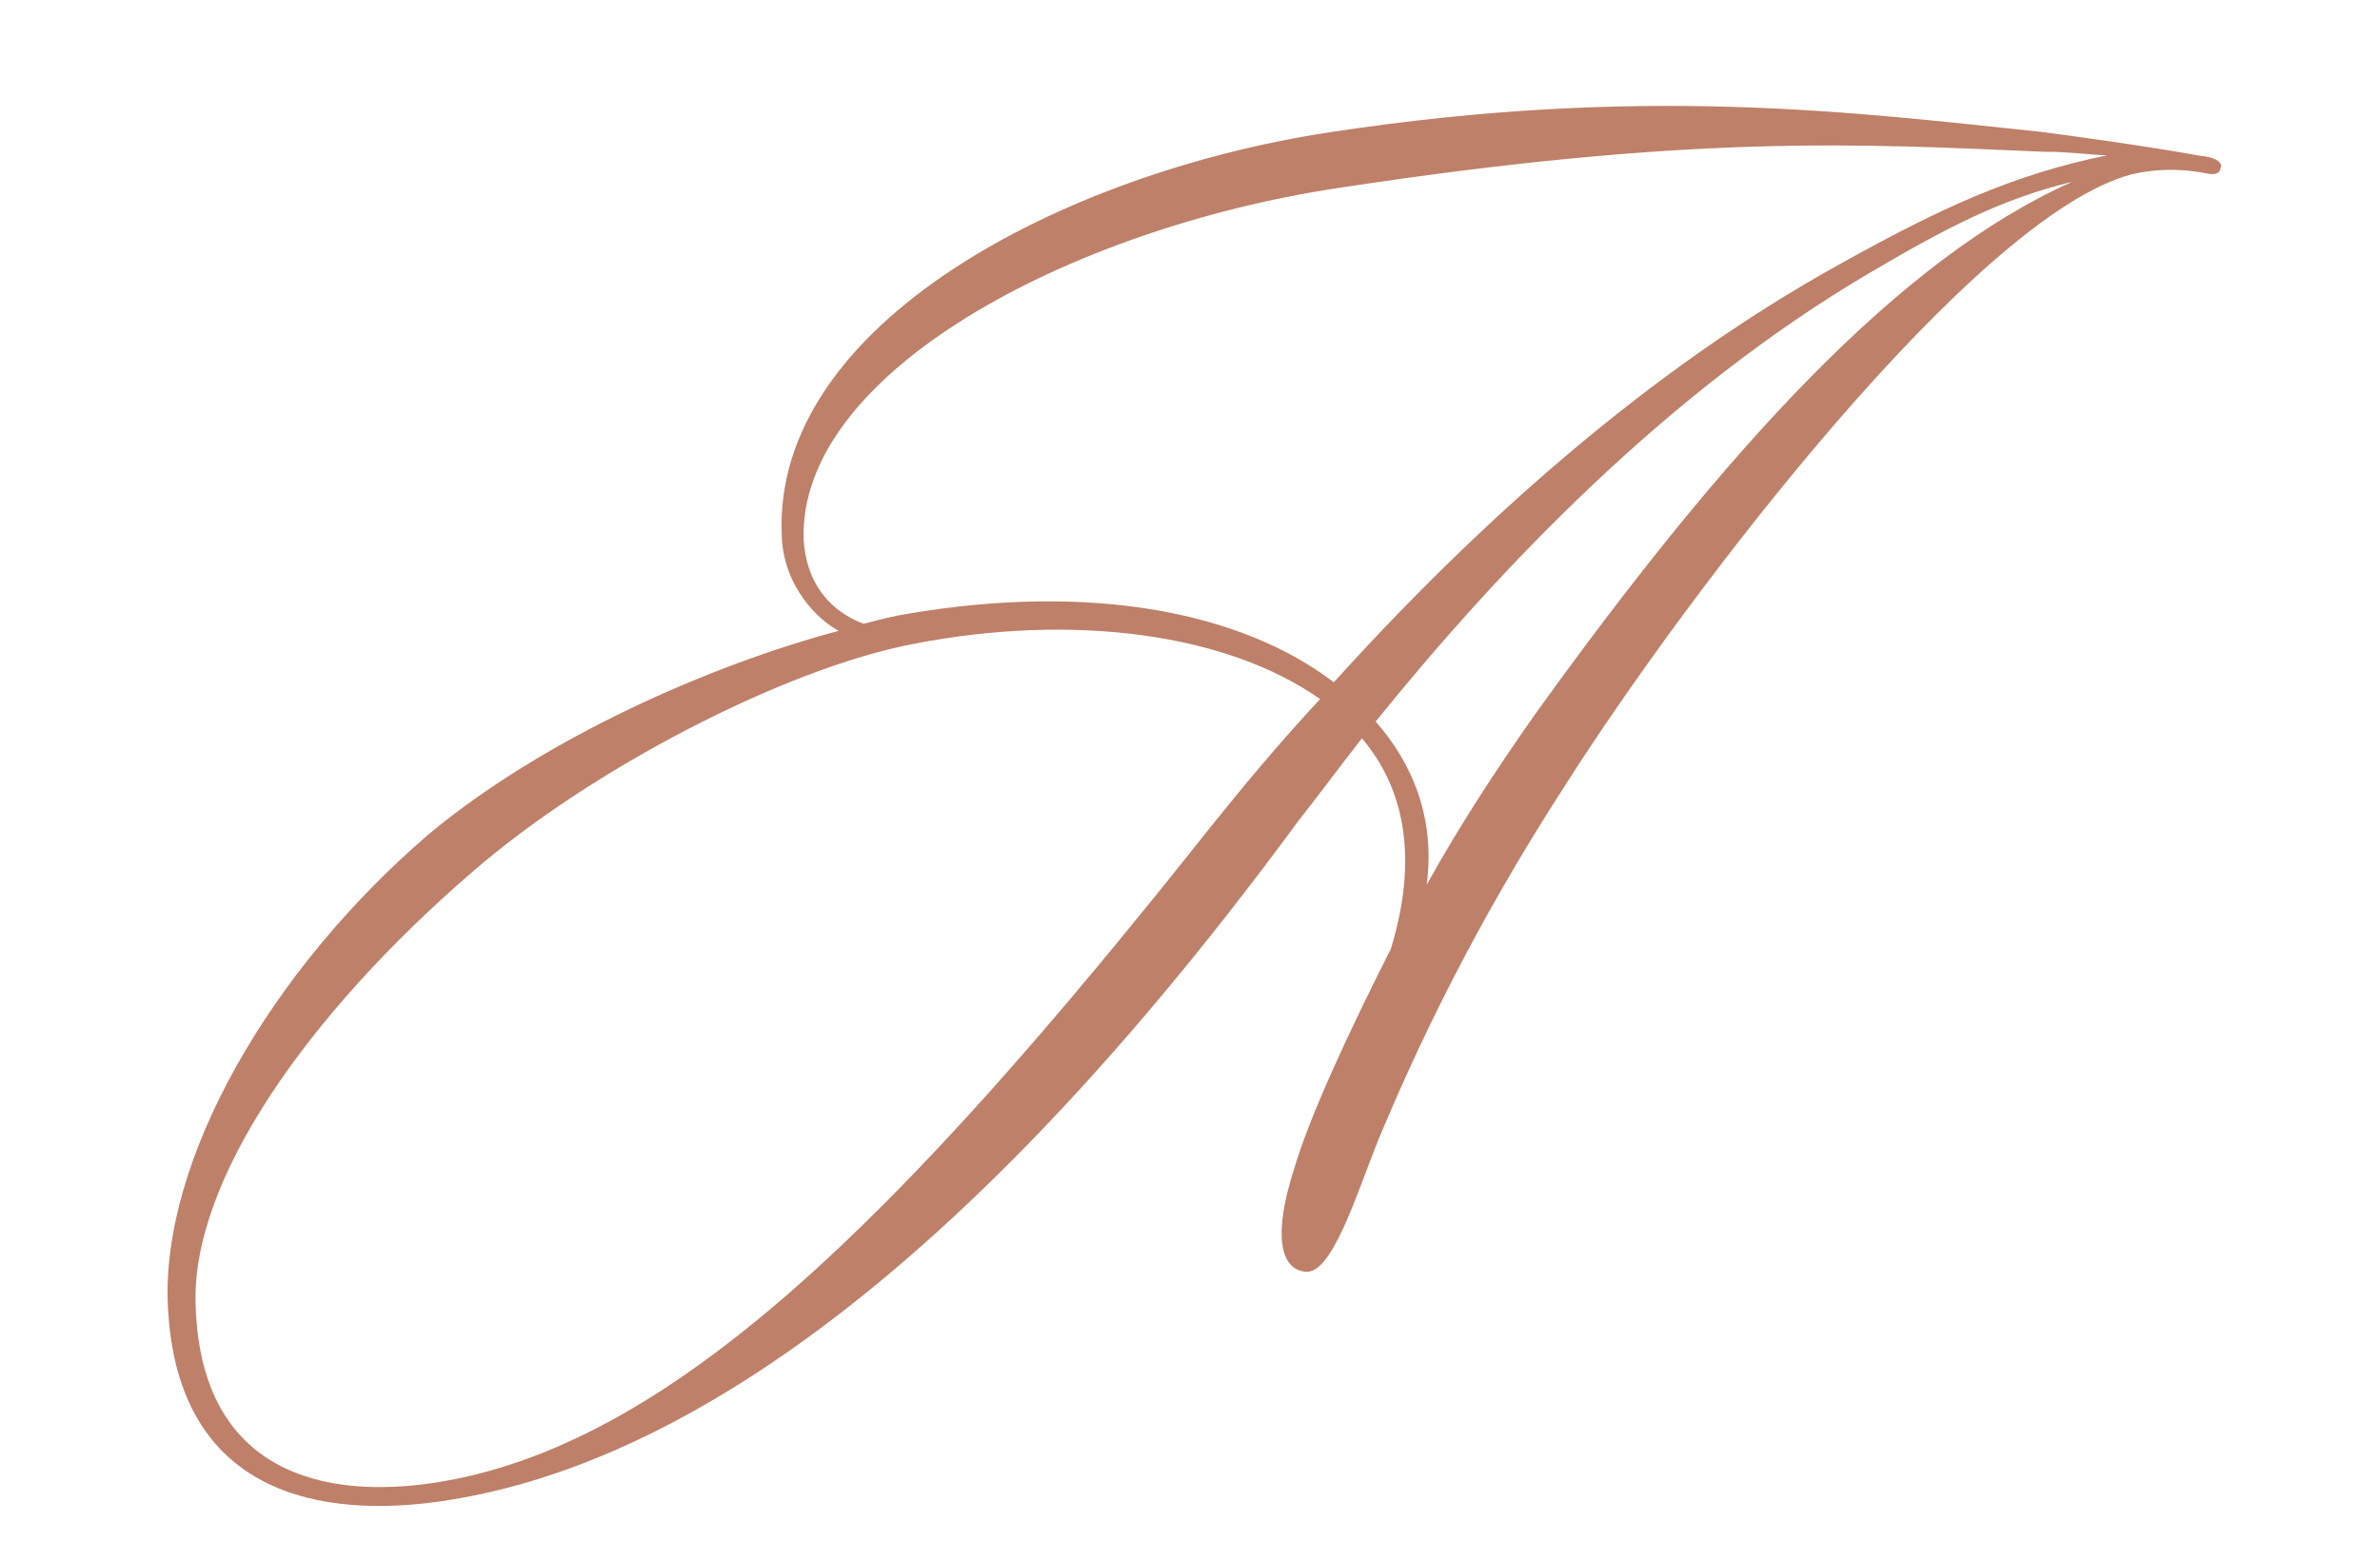<svg xmlns="http://www.w3.org/2000/svg" width="1017" height="659" viewBox="0 0 1017 659" fill="none"><path d="M949.14 70.766C948.668 72.231 949.187 75.633 941.967 73.951C929.776 71.635 919.466 72.513 910.724 74.544C843.822 92.42 721.446 253.156 669.755 334.162C628.604 397.544 604.577 449.955 589.255 486.414C579.179 511.627 568.989 545.214 557.582 543.474C546.96 542.311 543.994 527.445 552.973 499.614C559.382 477.746 575.592 442.544 594.316 405.565C606.397 366.119 599.784 336.492 581.961 315.538C572.056 328.192 563.408 339.957 554.656 351.042C392.073 572.23 269.184 629.294 190.253 641.347C137.858 649.348 75.75 639.336 71.758 558.477C68.53 496.302 115.25 414.662 183.609 356.177C233.057 315.203 303.532 284.248 358.393 269.603C350.077 265.303 334.655 250.946 334.051 228.756C330.069 138.844 453.176 74.088 568.172 56.527C701.539 36.161 792.481 48.037 871.023 56.236C883.791 57.767 919.372 62.779 940.144 66.57C945.795 67.099 948.829 68.725 949.14 70.766ZM885.443 77.708C854.559 85.21 830.733 97.9 798.789 116.705C712.54 167.477 641.127 242.443 587.831 308.375C602.988 325.557 613.533 349.014 609.628 378.16C624.363 351.538 641.348 325.966 656.234 304.893C737.79 191.473 811.774 110.544 885.443 77.708ZM900.423 66.369C892.731 66.151 883.469 64.78 873.735 64.874C795.239 61.542 724.228 57.067 571.128 80.446C456.813 97.903 340.879 159.475 343.417 230.808C345.012 254.935 360.964 263.64 369.073 266.58C375.773 264.86 381.793 263.245 387.917 262.309C465.961 248.999 530.526 261.421 569.951 291.609C631.309 223.749 704.177 158.309 785.71 113.131C828.702 89.158 859.908 74.644 900.423 66.369ZM564.082 298.772C524.288 270.73 458.881 261.917 390.572 275.134C335.087 285.696 251.882 329.04 201.489 372.943C131.976 432.997 80.976 504.846 83.637 558.752C86.175 630.085 139.333 640.767 185.603 633.701C285.629 618.427 383.127 522.766 516.816 354.036C531.437 335.788 546.739 317.436 564.082 298.772Z" fill="#BE8069"></path></svg>